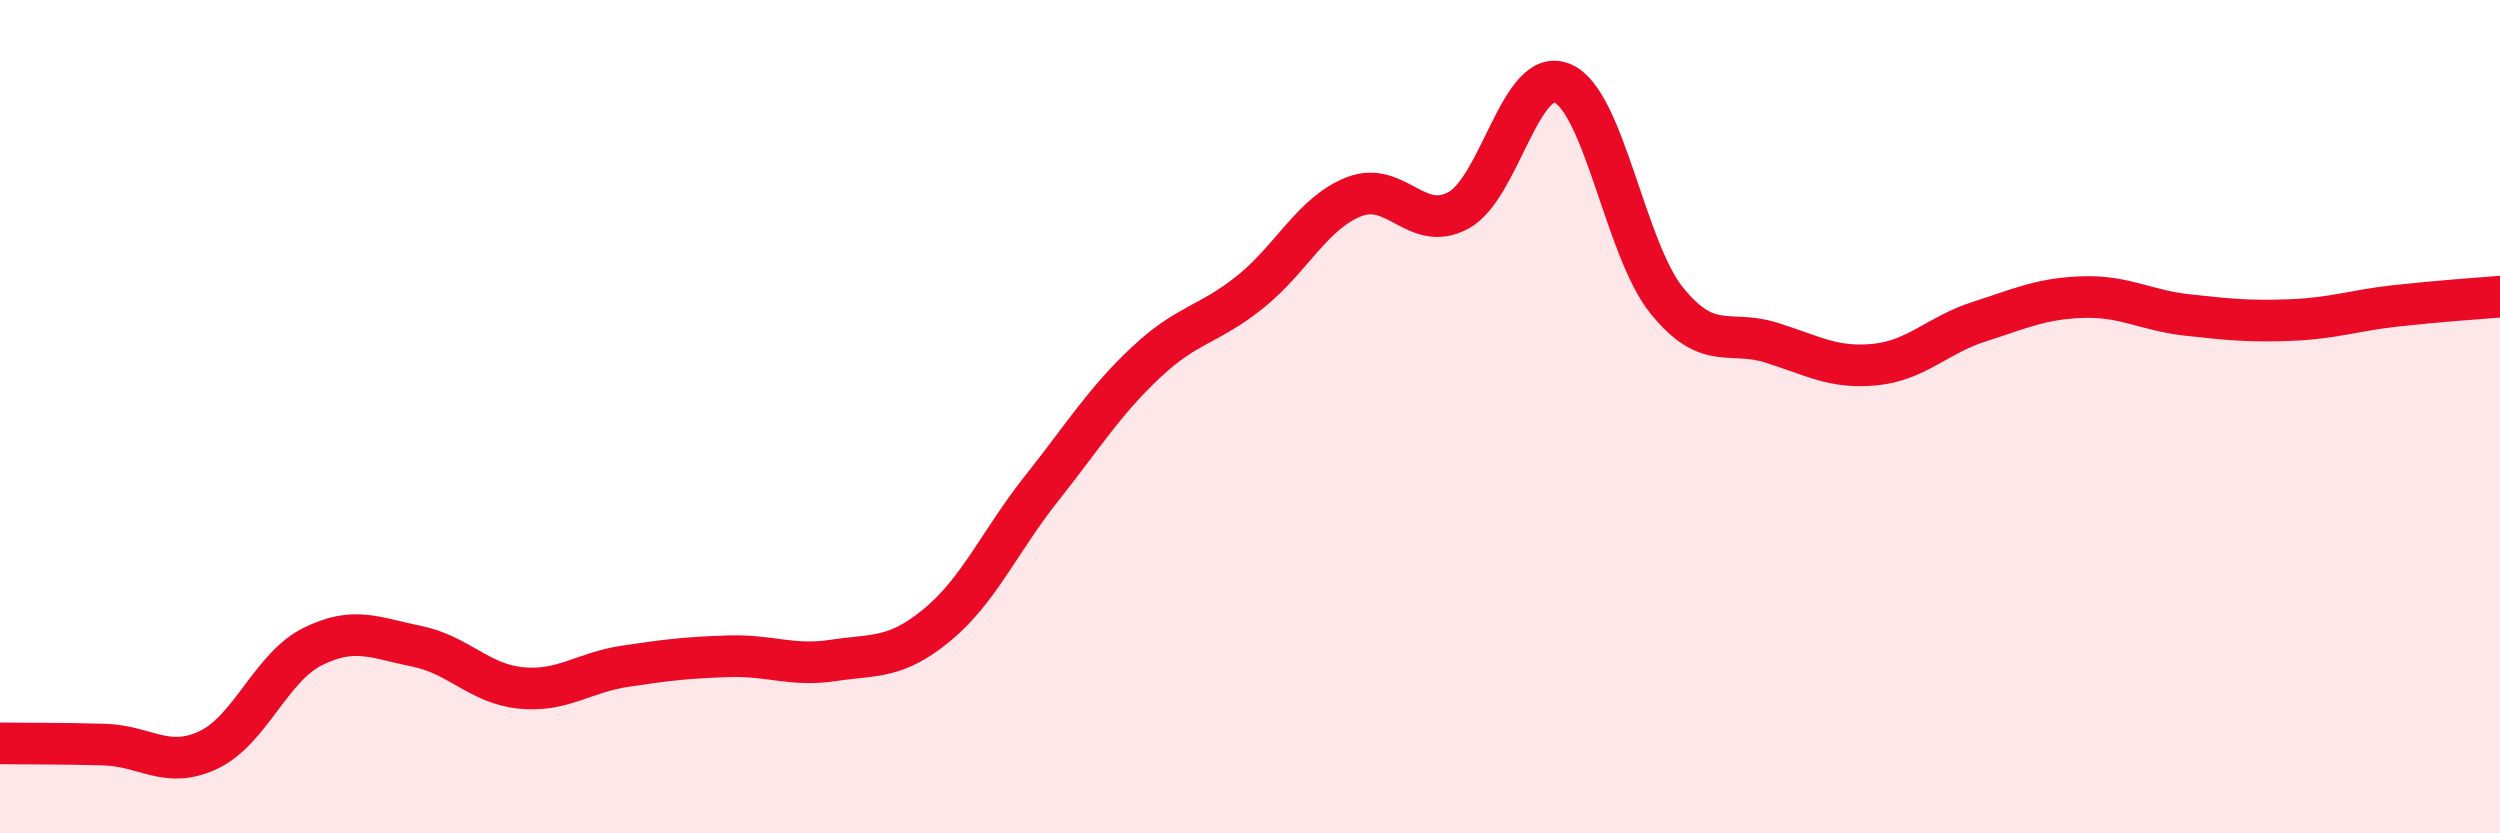 
    <svg width="60" height="20" viewBox="0 0 60 20" xmlns="http://www.w3.org/2000/svg">
      <path
        d="M 0,17.84 C 0.5,17.85 1.5,17.84 2.5,17.87 C 3.5,17.9 4,18.47 5,18 C 6,17.53 6.5,16.02 7.5,15.52 C 8.5,15.02 9,15.31 10,15.51 C 11,15.71 11.5,16.41 12.5,16.51 C 13.5,16.61 14,16.14 15,15.99 C 16,15.84 16.5,15.78 17.5,15.75 C 18.5,15.72 19,16 20,15.85 C 21,15.7 21.5,15.82 22.5,14.99 C 23.5,14.16 24,12.98 25,11.72 C 26,10.46 26.5,9.64 27.5,8.7 C 28.5,7.76 29,7.81 30,7.01 C 31,6.21 31.5,5.11 32.5,4.72 C 33.5,4.33 34,5.59 35,5.05 C 36,4.51 36.5,1.57 37.5,2 C 38.5,2.43 39,5.97 40,7.21 C 41,8.45 41.5,7.91 42.5,8.22 C 43.5,8.53 44,8.85 45,8.75 C 46,8.65 46.5,8.04 47.5,7.72 C 48.5,7.4 49,7.16 50,7.13 C 51,7.1 51.5,7.45 52.5,7.56 C 53.5,7.67 54,7.72 55,7.68 C 56,7.64 56.5,7.45 57.5,7.34 C 58.5,7.23 59.5,7.16 60,7.12L60 20L0 20Z"
        fill="#EB0A25"
        opacity="0.1"
        stroke-linecap="round"
        stroke-linejoin="round"
      />
      <path
        d="M 0,17.84 C 0.5,17.85 1.5,17.84 2.5,17.87 C 3.5,17.9 4,18.47 5,18 C 6,17.53 6.5,16.02 7.5,15.52 C 8.5,15.02 9,15.31 10,15.51 C 11,15.71 11.5,16.41 12.5,16.51 C 13.5,16.61 14,16.14 15,15.99 C 16,15.84 16.5,15.78 17.5,15.75 C 18.5,15.72 19,16 20,15.85 C 21,15.7 21.5,15.82 22.5,14.99 C 23.5,14.16 24,12.98 25,11.72 C 26,10.46 26.5,9.64 27.5,8.7 C 28.5,7.76 29,7.81 30,7.01 C 31,6.21 31.5,5.11 32.5,4.72 C 33.5,4.33 34,5.59 35,5.05 C 36,4.51 36.5,1.57 37.5,2 C 38.5,2.43 39,5.97 40,7.21 C 41,8.45 41.5,7.91 42.5,8.22 C 43.5,8.53 44,8.85 45,8.75 C 46,8.65 46.5,8.04 47.5,7.72 C 48.5,7.4 49,7.16 50,7.13 C 51,7.1 51.5,7.45 52.5,7.56 C 53.5,7.67 54,7.72 55,7.68 C 56,7.64 56.5,7.45 57.5,7.34 C 58.5,7.23 59.5,7.16 60,7.12"
        stroke="#EB0A25"
        stroke-width="1"
        fill="none"
        stroke-linecap="round"
        stroke-linejoin="round"
      />
    </svg>
  